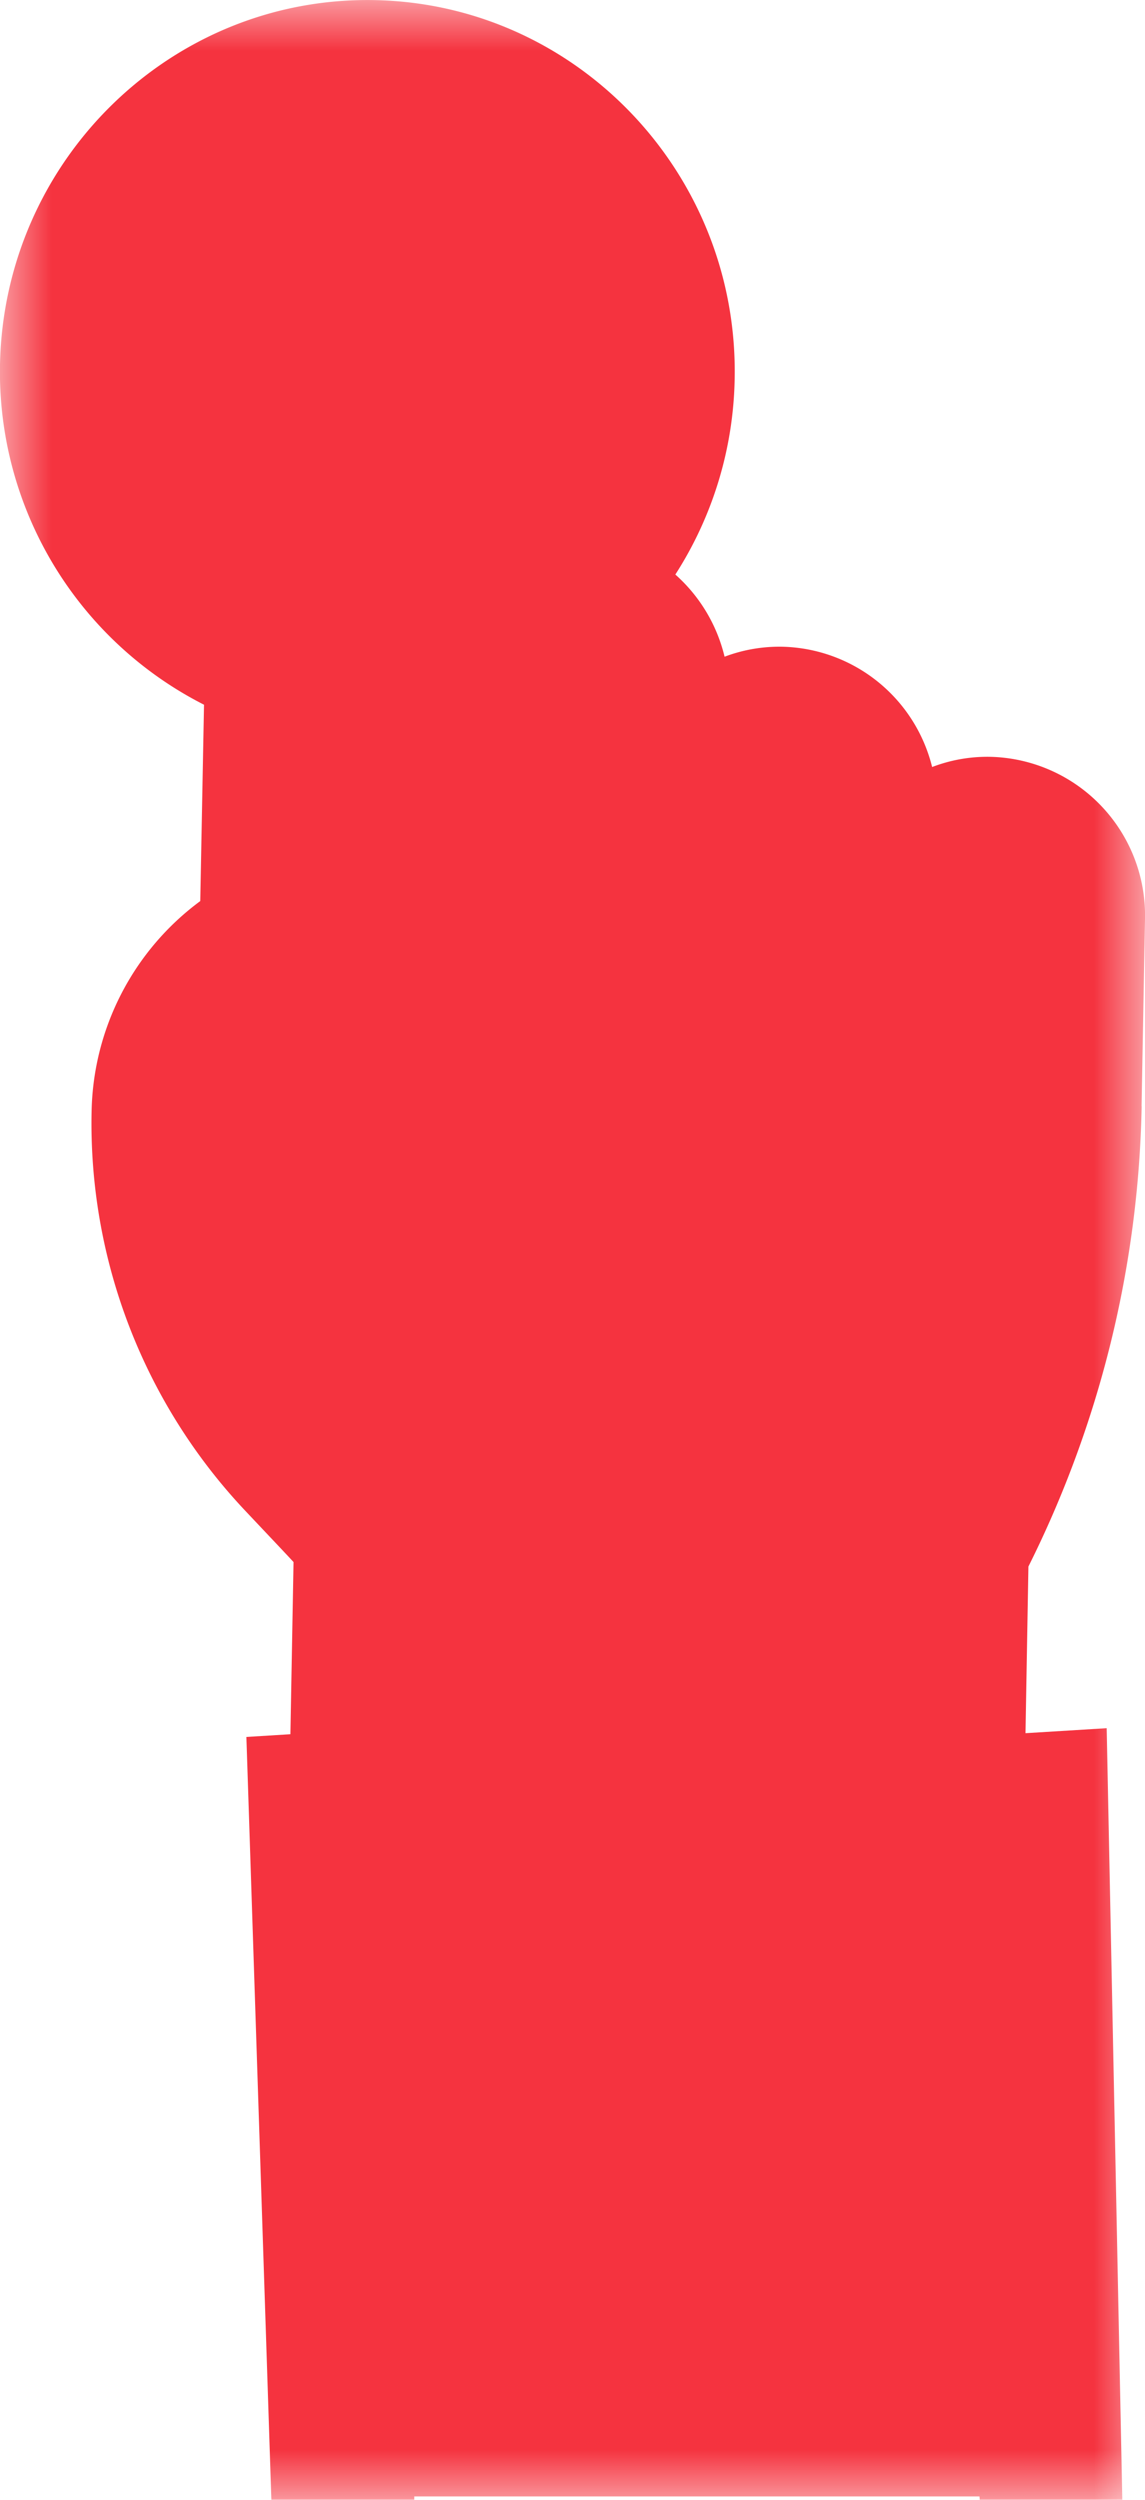 <svg width="11" height="24" viewBox="0 0 11 24" xmlns="http://www.w3.org/2000/svg" xmlns:xlink="http://www.w3.org/1999/xlink">
    <defs>
        <path id="bala885o8a" d="M0 0h11v24H0z"/>
    </defs>
    <g fill="none" fill-rule="evenodd">
        <mask id="n4tif1j9ob" fill="#fff">
            <use xlink:href="#bala885o8a"/>
        </mask>
        <path d="M10.967 10.622 11 8.823a1.523 1.523 0 0 0-1.485-1.557 1.483 1.483 0 0 0-.56.098 1.52 1.52 0 0 0-1.438-1.155 1.491 1.491 0 0 0-.556.096 1.533 1.533 0 0 0-.473-.789 3.588 3.588 0 0 0 .57-1.882C7.095 1.666 5.54.036 3.595.001 1.648-.035.036 1.537 0 3.504a3.583 3.583 0 0 0 1.96 3.262l-.036 1.885A2.57 2.57 0 0 0 .88 10.67a5.42 5.42 0 0 0 1.488 3.847c.23.244.369.39.452.48l-.03 1.653-.423.026.24 7.323H3.98v-.031h5.43l.002.031h1.37l-.15-7.407-.78.048.028-1.6a10.318 10.318 0 0 0 1.088-4.42" fill="#F5333F" mask="url(#n4tif1j9ob)"/>
    </g>
</svg>
